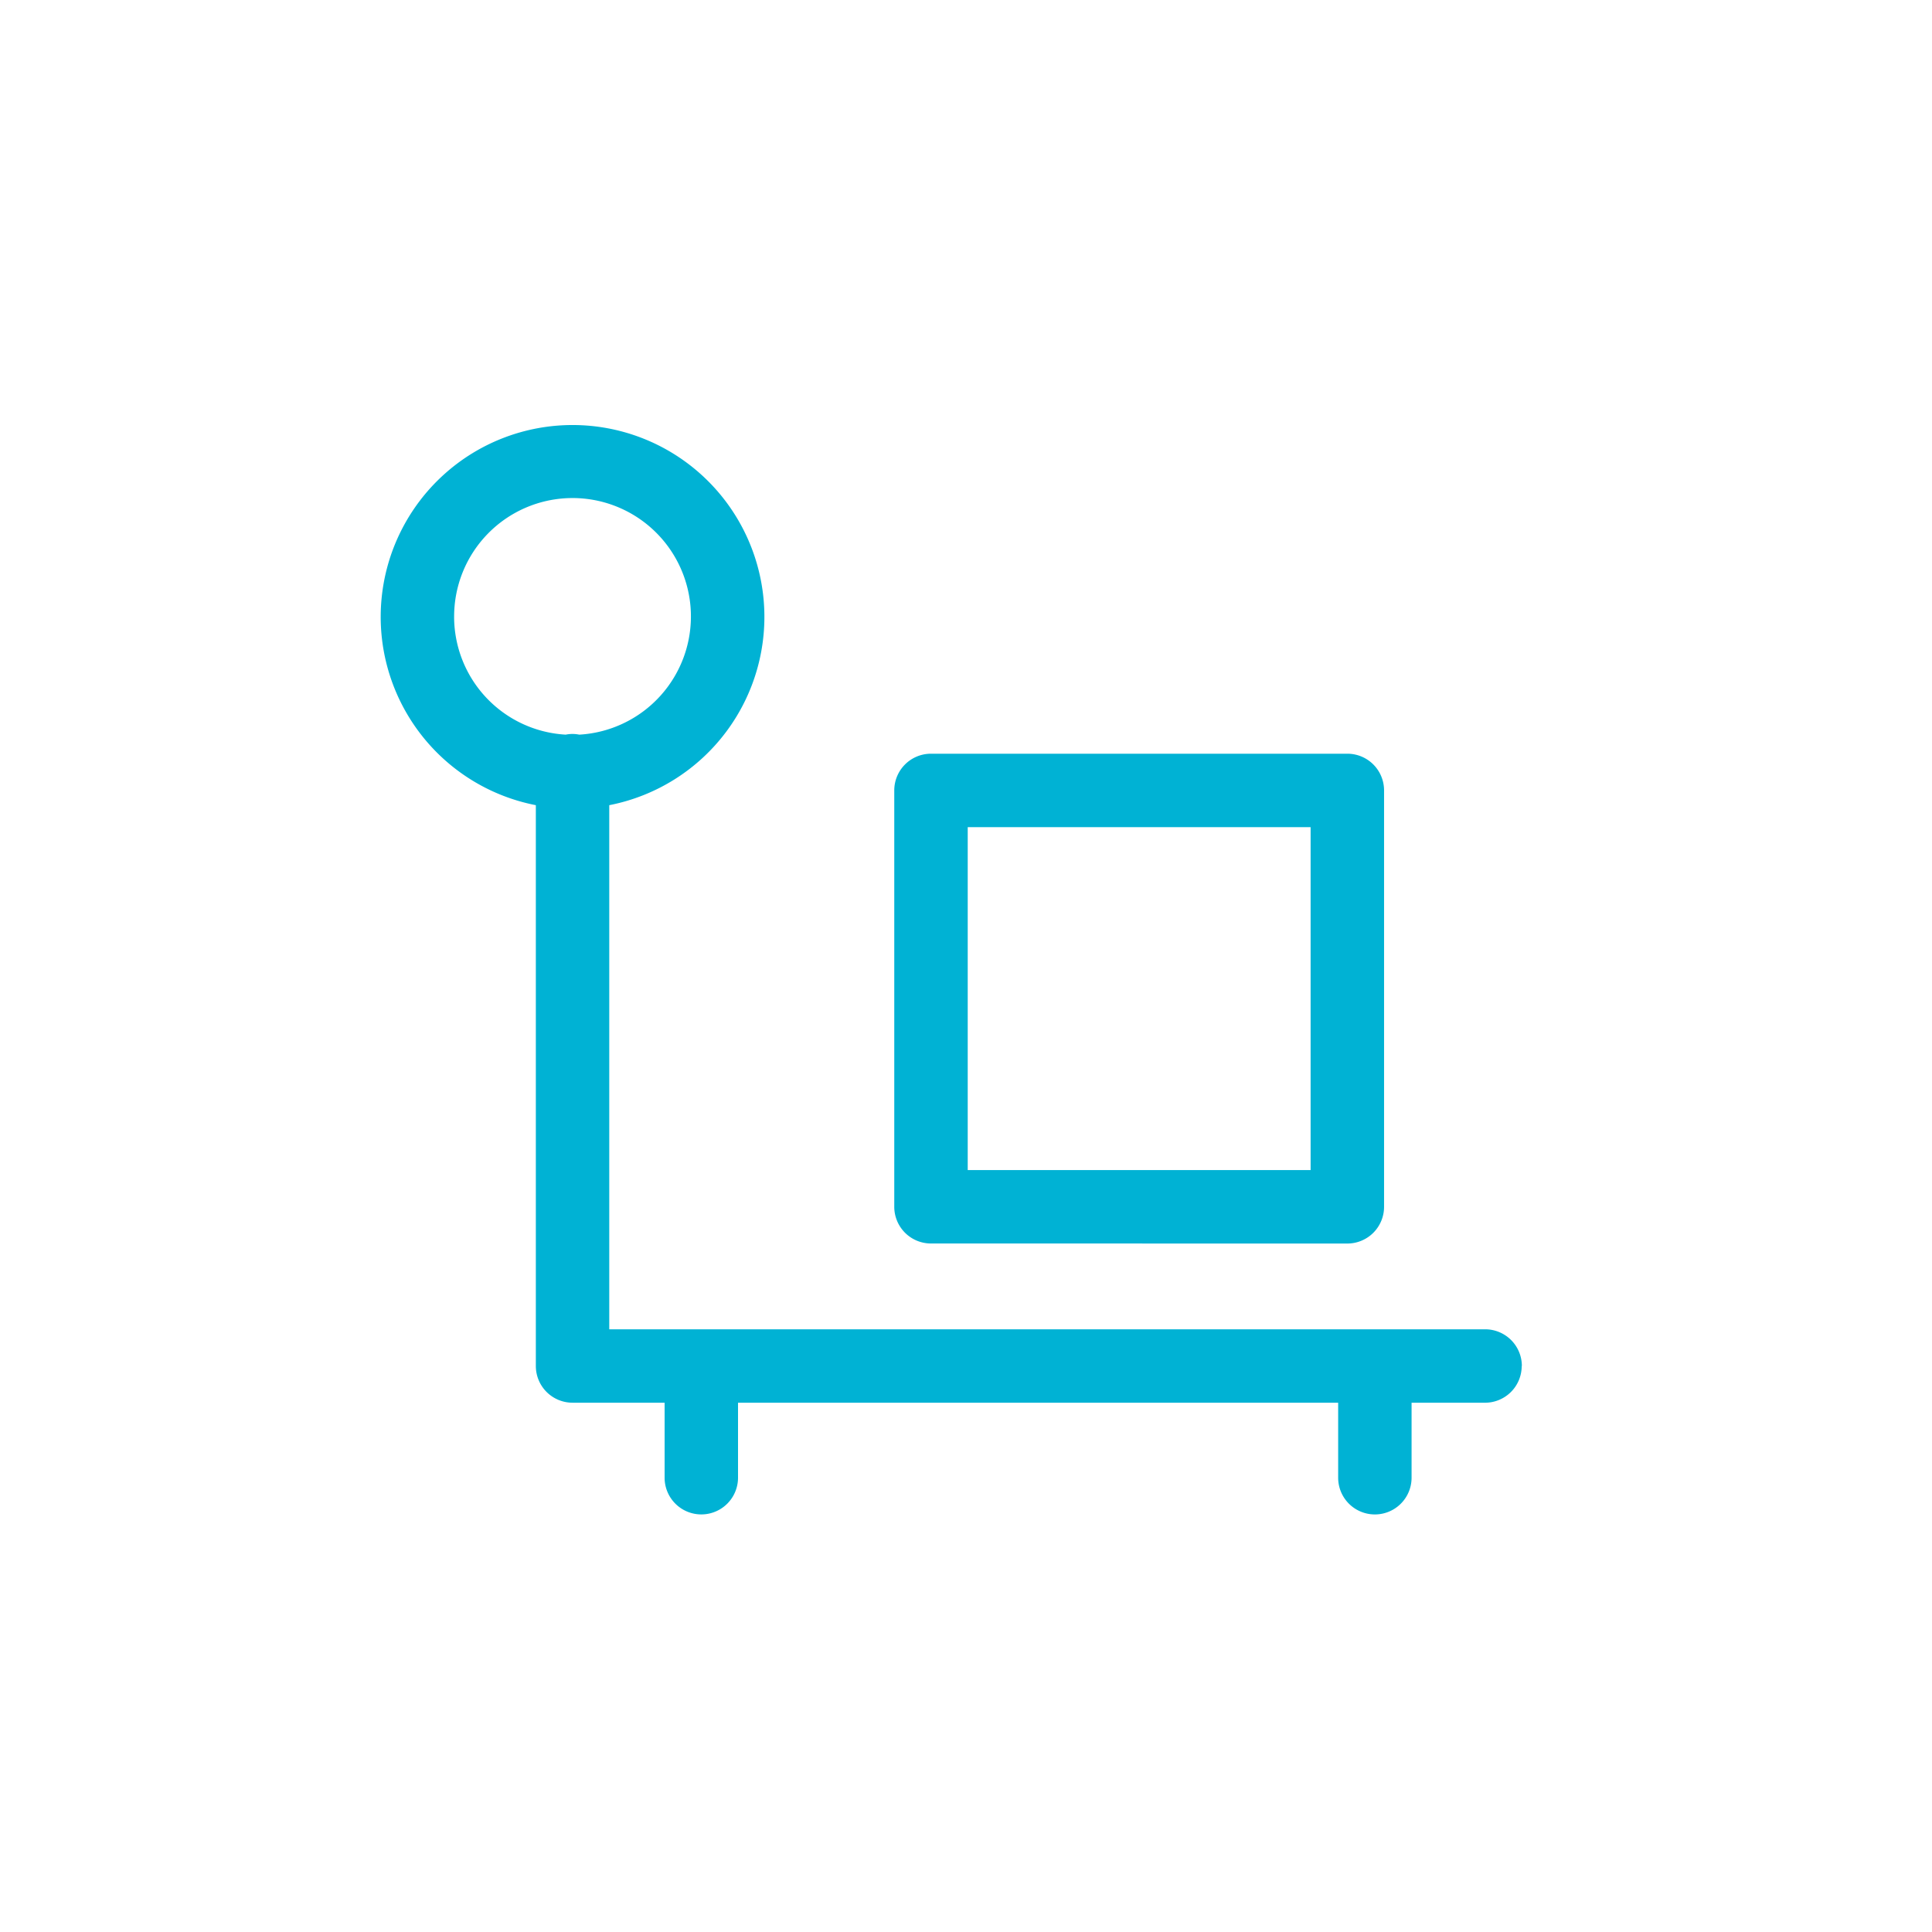 <svg xmlns="http://www.w3.org/2000/svg" width="100" height="100" viewBox="0 0 100 100">
  <g id="a" transform="translate(-5 1473)">
    <rect id="Rectangle_836" data-name="Rectangle 836" width="100" height="100" transform="translate(5 -1473)" fill="none"/>
    <rect id="Rectangle_837" data-name="Rectangle 837" width="75" height="75" transform="translate(17 -1461)" fill="none"/>
    <g id="weight_tech" transform="translate(-2 -1478.758)">
      <path id="Path_51" data-name="Path 51" d="M85.771,76.462a1.9,1.9,0,0,0-1.9-1.9H38.535V47.434a9.93,9.93,0,1,0-3.8,0V76.462a1.9,1.9,0,0,0,1.9,1.9H41.4v3.882a1.9,1.9,0,0,0,3.8,0V78.363H76.263v3.882a1.9,1.9,0,0,0,3.8,0V78.363h3.8a1.9,1.9,0,0,0,1.9-1.9ZM30.506,37.692a6.128,6.128,0,1,1,6.476,6.091,1.752,1.752,0,0,0-.7,0,6.118,6.118,0,0,1-5.777-6.091Z" transform="translate(0)" fill="#00b2d4"/>
      <path id="Path_52" data-name="Path 52" d="M71.125,66.531a1.9,1.9,0,0,0,1.9-1.9V43.078a1.9,1.9,0,0,0-1.9-1.9H49.573a1.9,1.9,0,0,0-1.9,1.9V64.629a1.9,1.9,0,0,0,1.9,1.9ZM51.475,44.98H69.223V62.728H51.475Z" transform="translate(5.614 3.592)" fill="#00b2d4"/>
    </g>
  </g>
</svg>
